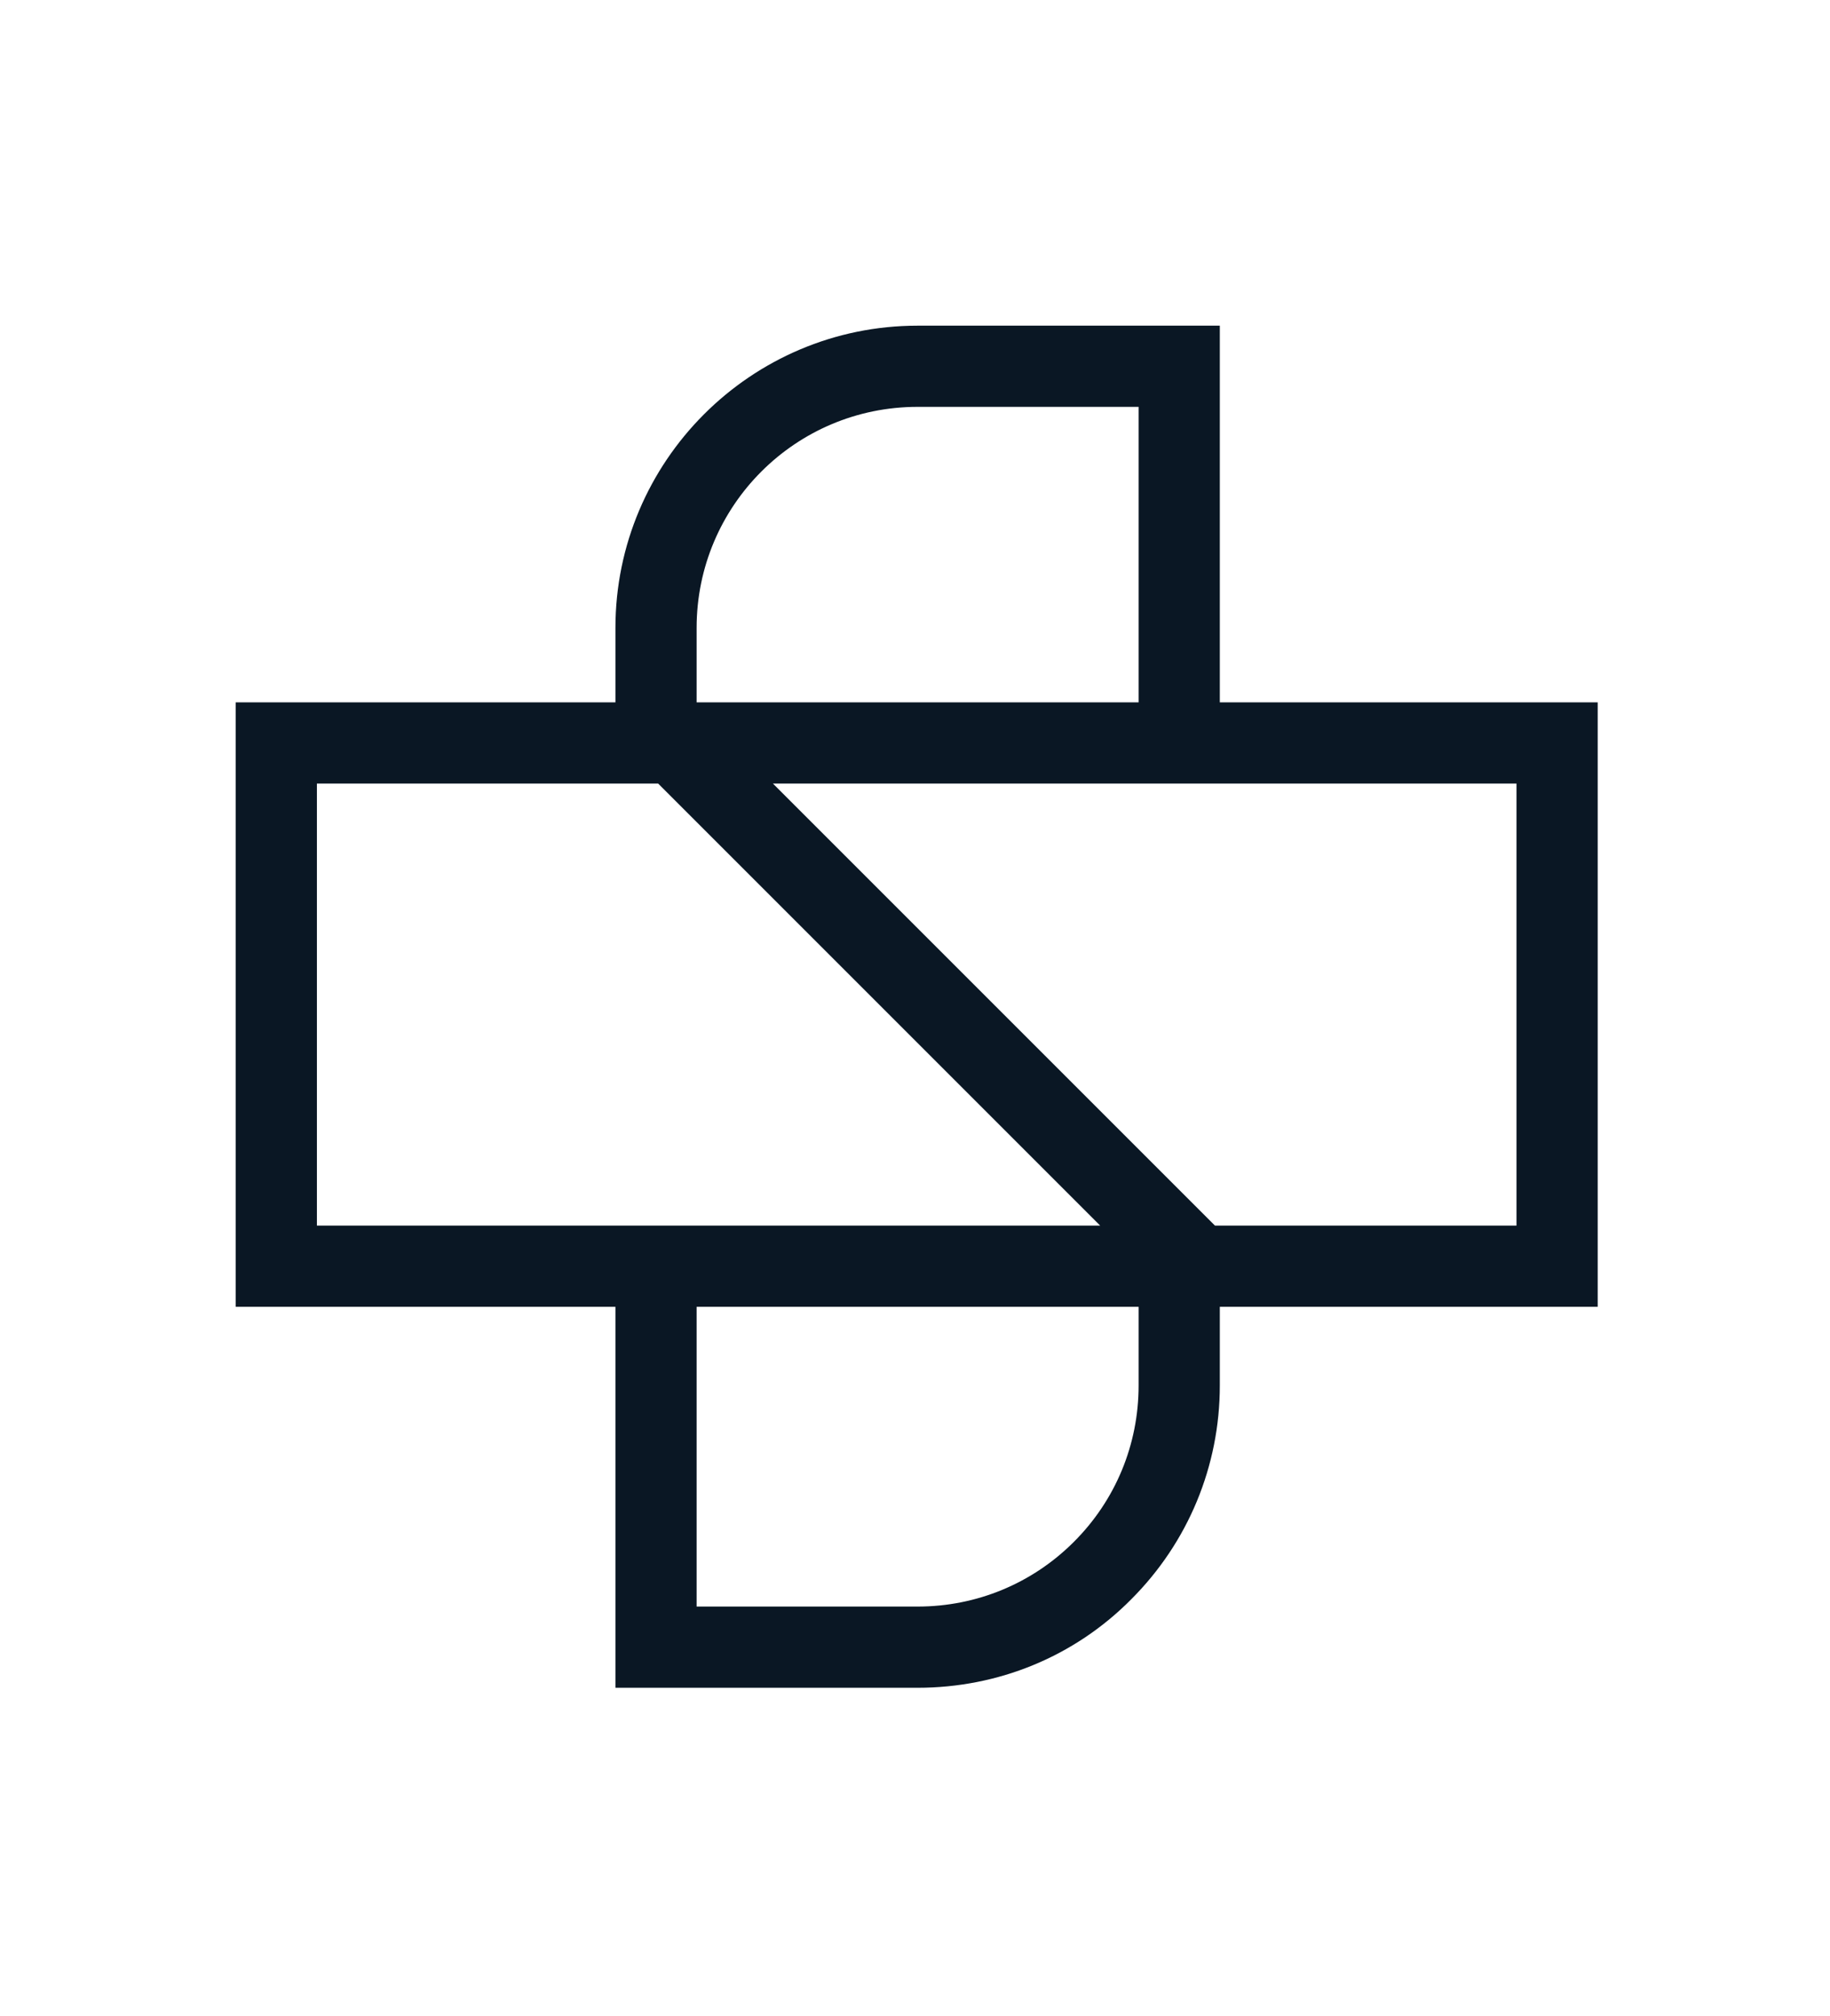 <svg xmlns="http://www.w3.org/2000/svg" width="69" height="76" viewBox="0 0 69 76" fill="none"><g id="Logo"><path id="Vector" d="M60.241 26.482H45.993V12.279H34.599C28.315 12.279 23.205 17.389 23.205 23.673V26.482H8.888V49.271H23.205V63.635H34.599C37.637 63.635 40.514 62.461 42.655 60.297C44.796 58.156 45.993 55.279 45.993 52.24V49.271H60.241V26.482ZM42.931 26.482H26.266V23.673C26.266 19.07 29.995 15.34 34.599 15.34H42.931M41.481 46.209H11.949V29.543H24.816M42.931 52.24C42.931 54.473 42.057 56.568 40.491 58.133C38.926 59.698 36.831 60.573 34.599 60.573H26.266V49.271H42.931V52.24ZM45.809 46.209L29.143 29.543H57.179V46.209H45.809Z" fill="#0A1724"></path></g></svg>
